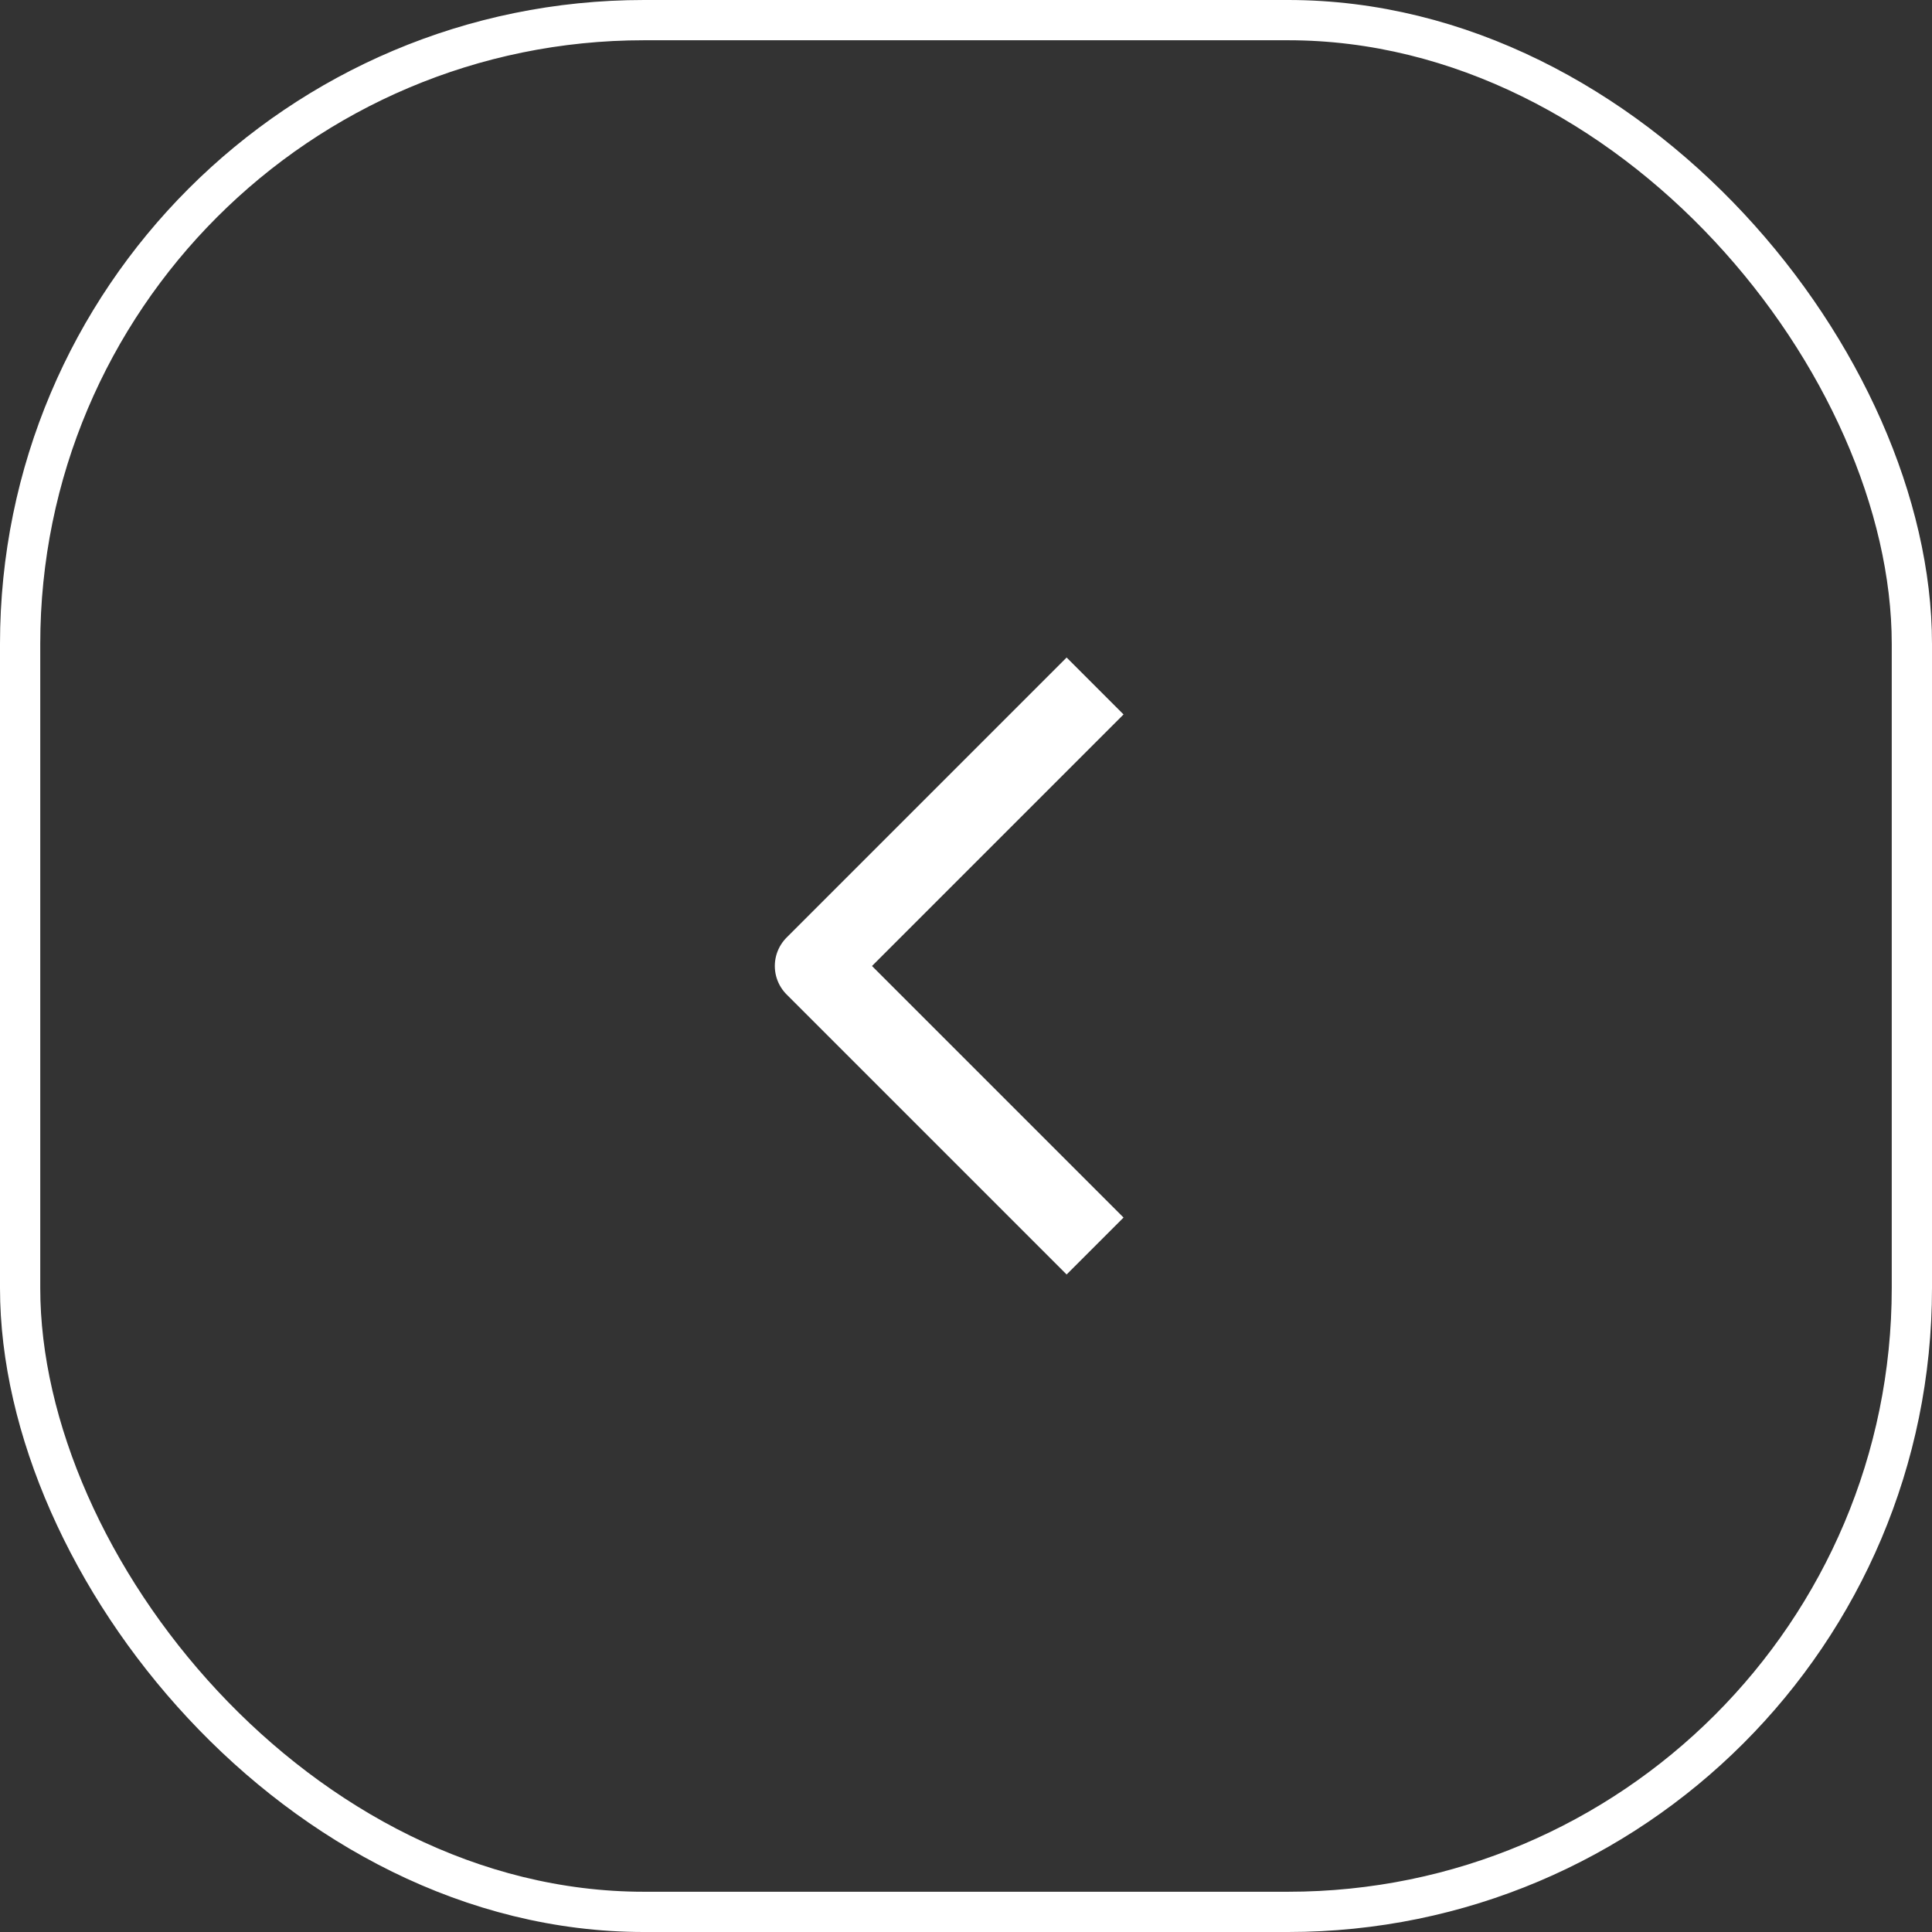 <?xml version="1.0" encoding="UTF-8"?> <svg xmlns="http://www.w3.org/2000/svg" width="48" height="48" viewBox="0 0 48 48" fill="none"><rect x="0" y="0" width="48" height="48" fill="#333333" stroke="none"/><rect x="0.5" y="0.5" width="47" height="47" rx="15.5" stroke="white"></rect><g clip-path="url(#clip0_4666_8388)"><path d="M26.5 30.25L20.25 24L26.5 17.75" stroke="white" stroke-width="2" stroke-linecap="square" stroke-linejoin="round"></path></g><defs><clipPath id="clip0_4666_8388"><rect width="20" height="20" fill="white" transform="translate(14 14)"></rect></clipPath></defs></svg> 